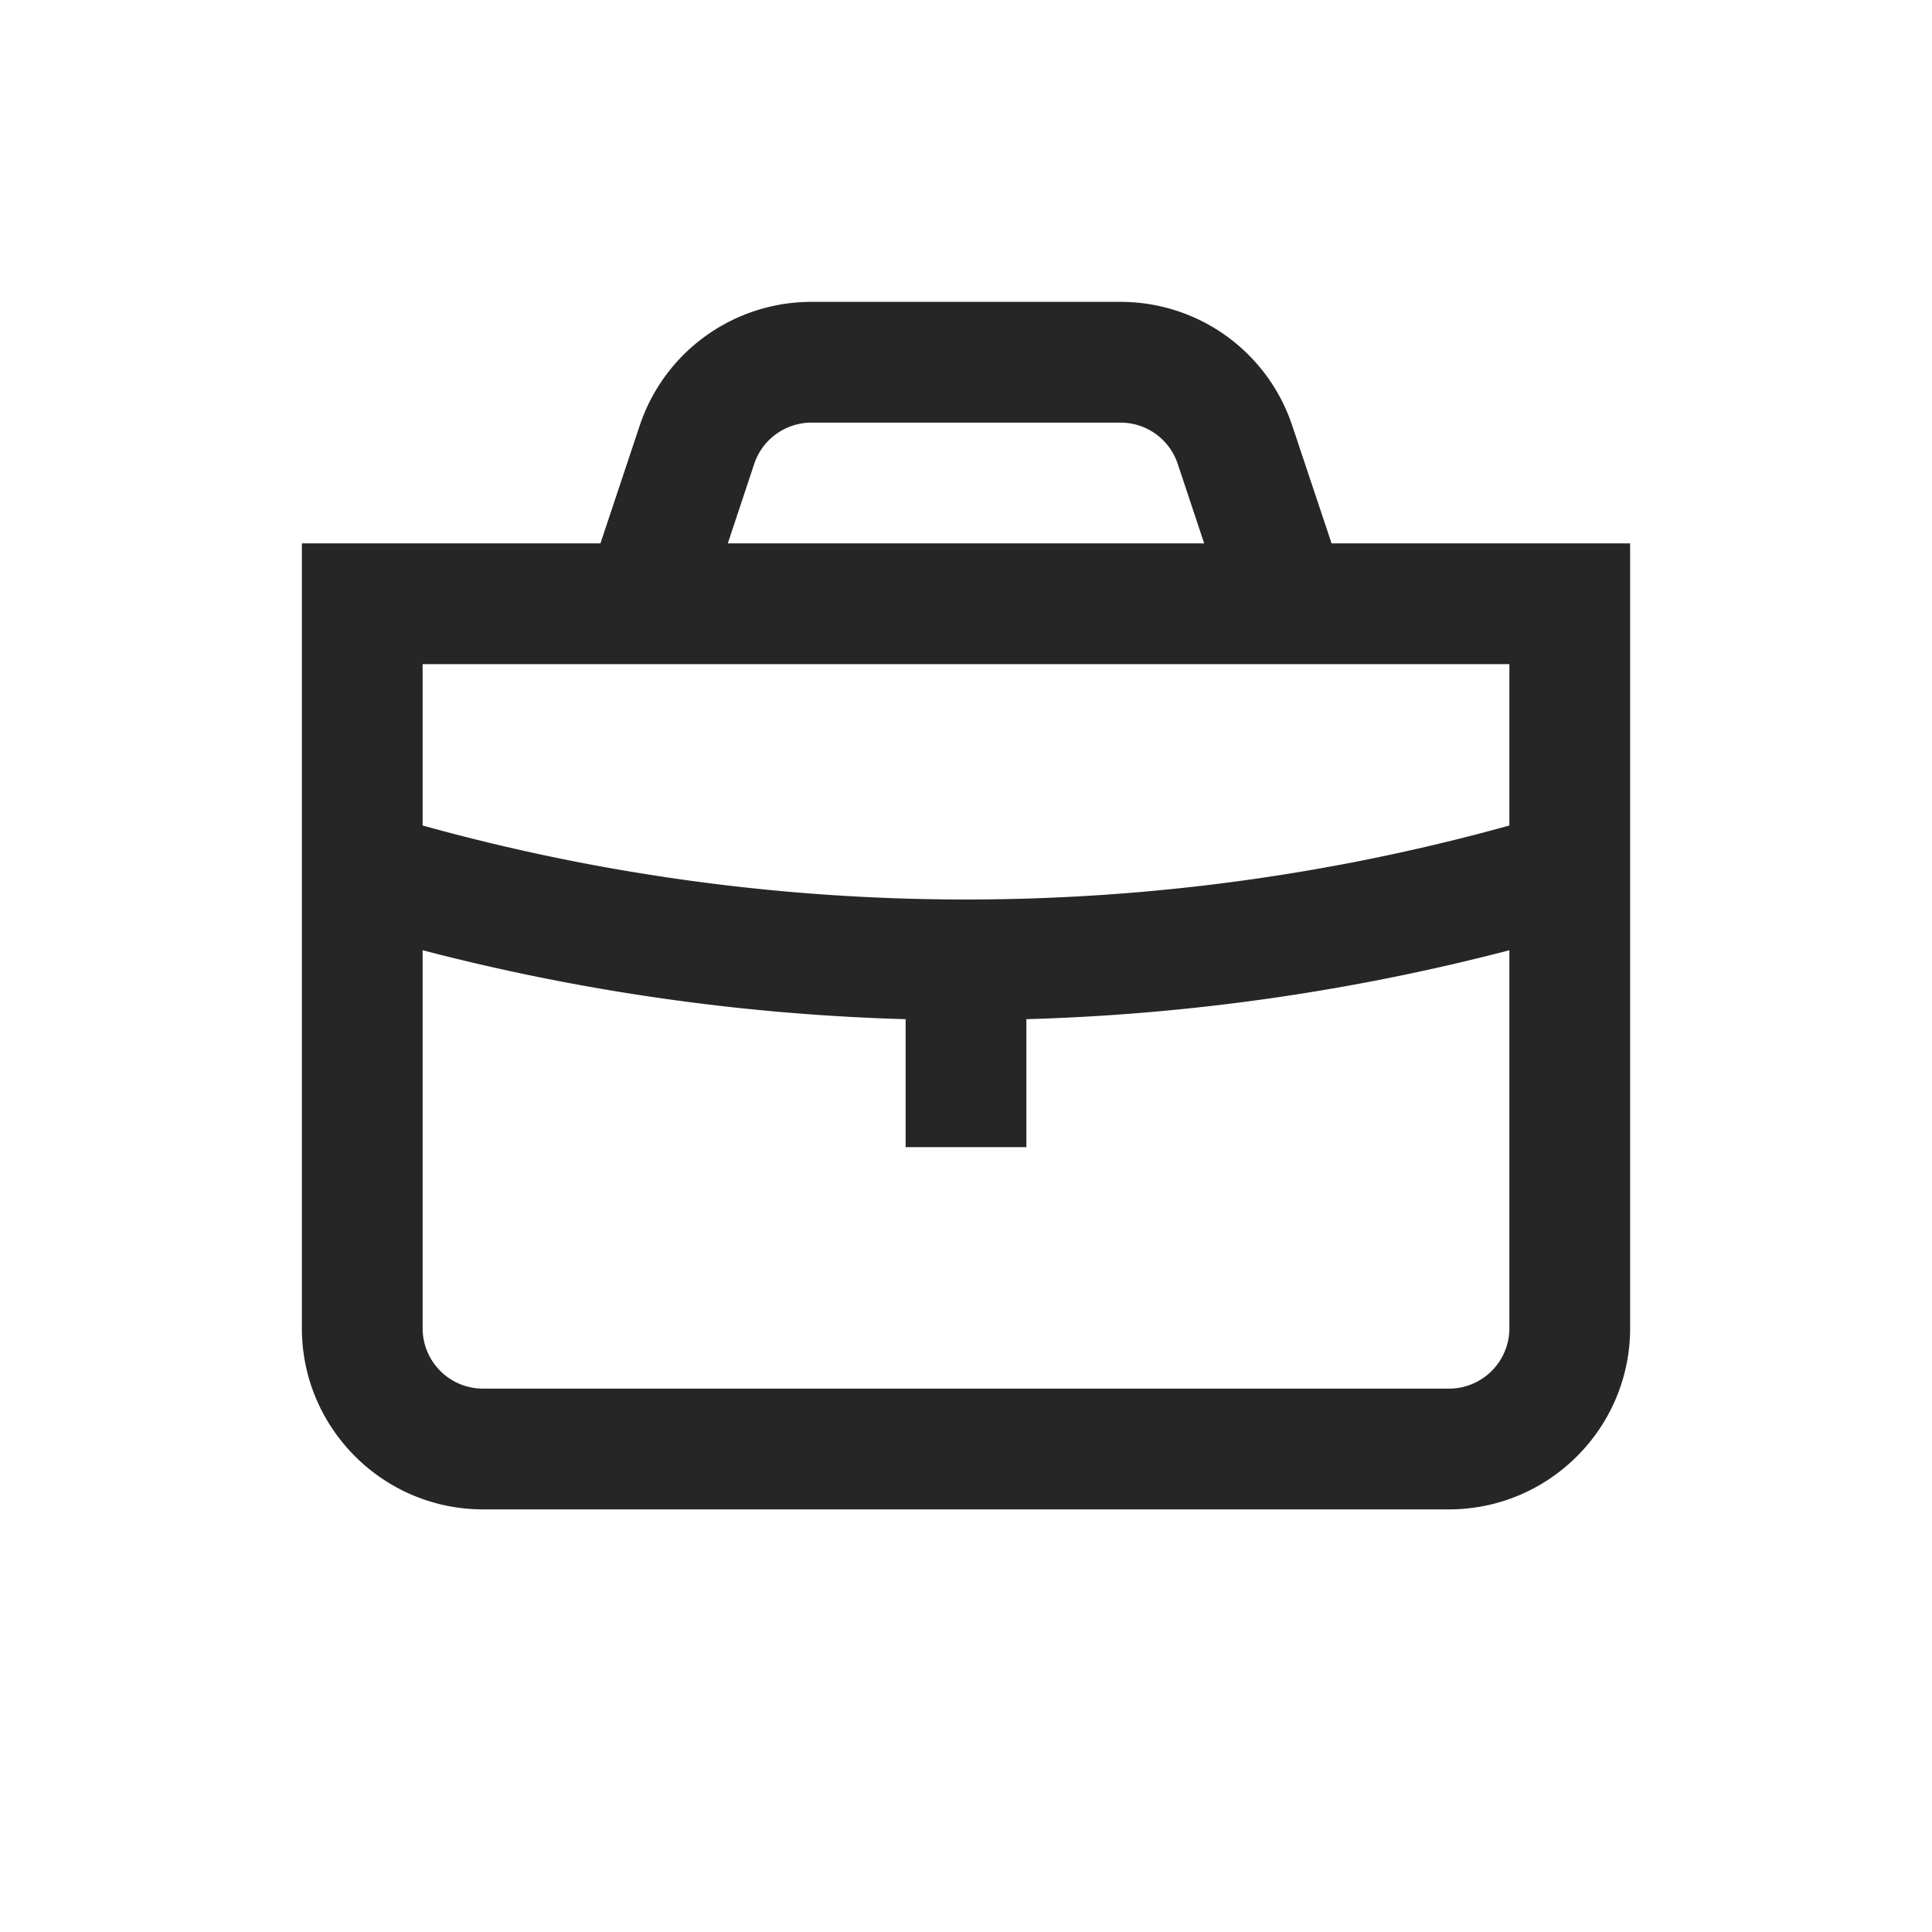 <svg xmlns="http://www.w3.org/2000/svg" width="32" height="32" viewBox="0 0 32 32"><path fill="#262626" fill-rule="evenodd" d="M24 23H8a1 1 0 0 1-1-1v-6.261a35.753 35.753 0 0 0 8 1.142V19h2v-2.119a35.76 35.76 0 0 0 8-1.142V22a1 1 0 0 1-1 1zM10.667 11H25v2.673a33.66 33.66 0 0 1-18 0V11h3.667zm2.774-4h5.118c.43 0 .812.274.948.684L19.945 9h-7.89l.437-1.316A1 1 0 0 1 13.441 7zm8.614 2l-.651-1.949A2.995 2.995 0 0 0 18.559 5h-5.118a2.997 2.997 0 0 0-2.846 2.051L9.945 9H5v13c0 1.654 1.346 3 3 3h16c1.654 0 3-1.346 3-3V9h-4.945z"/></svg>